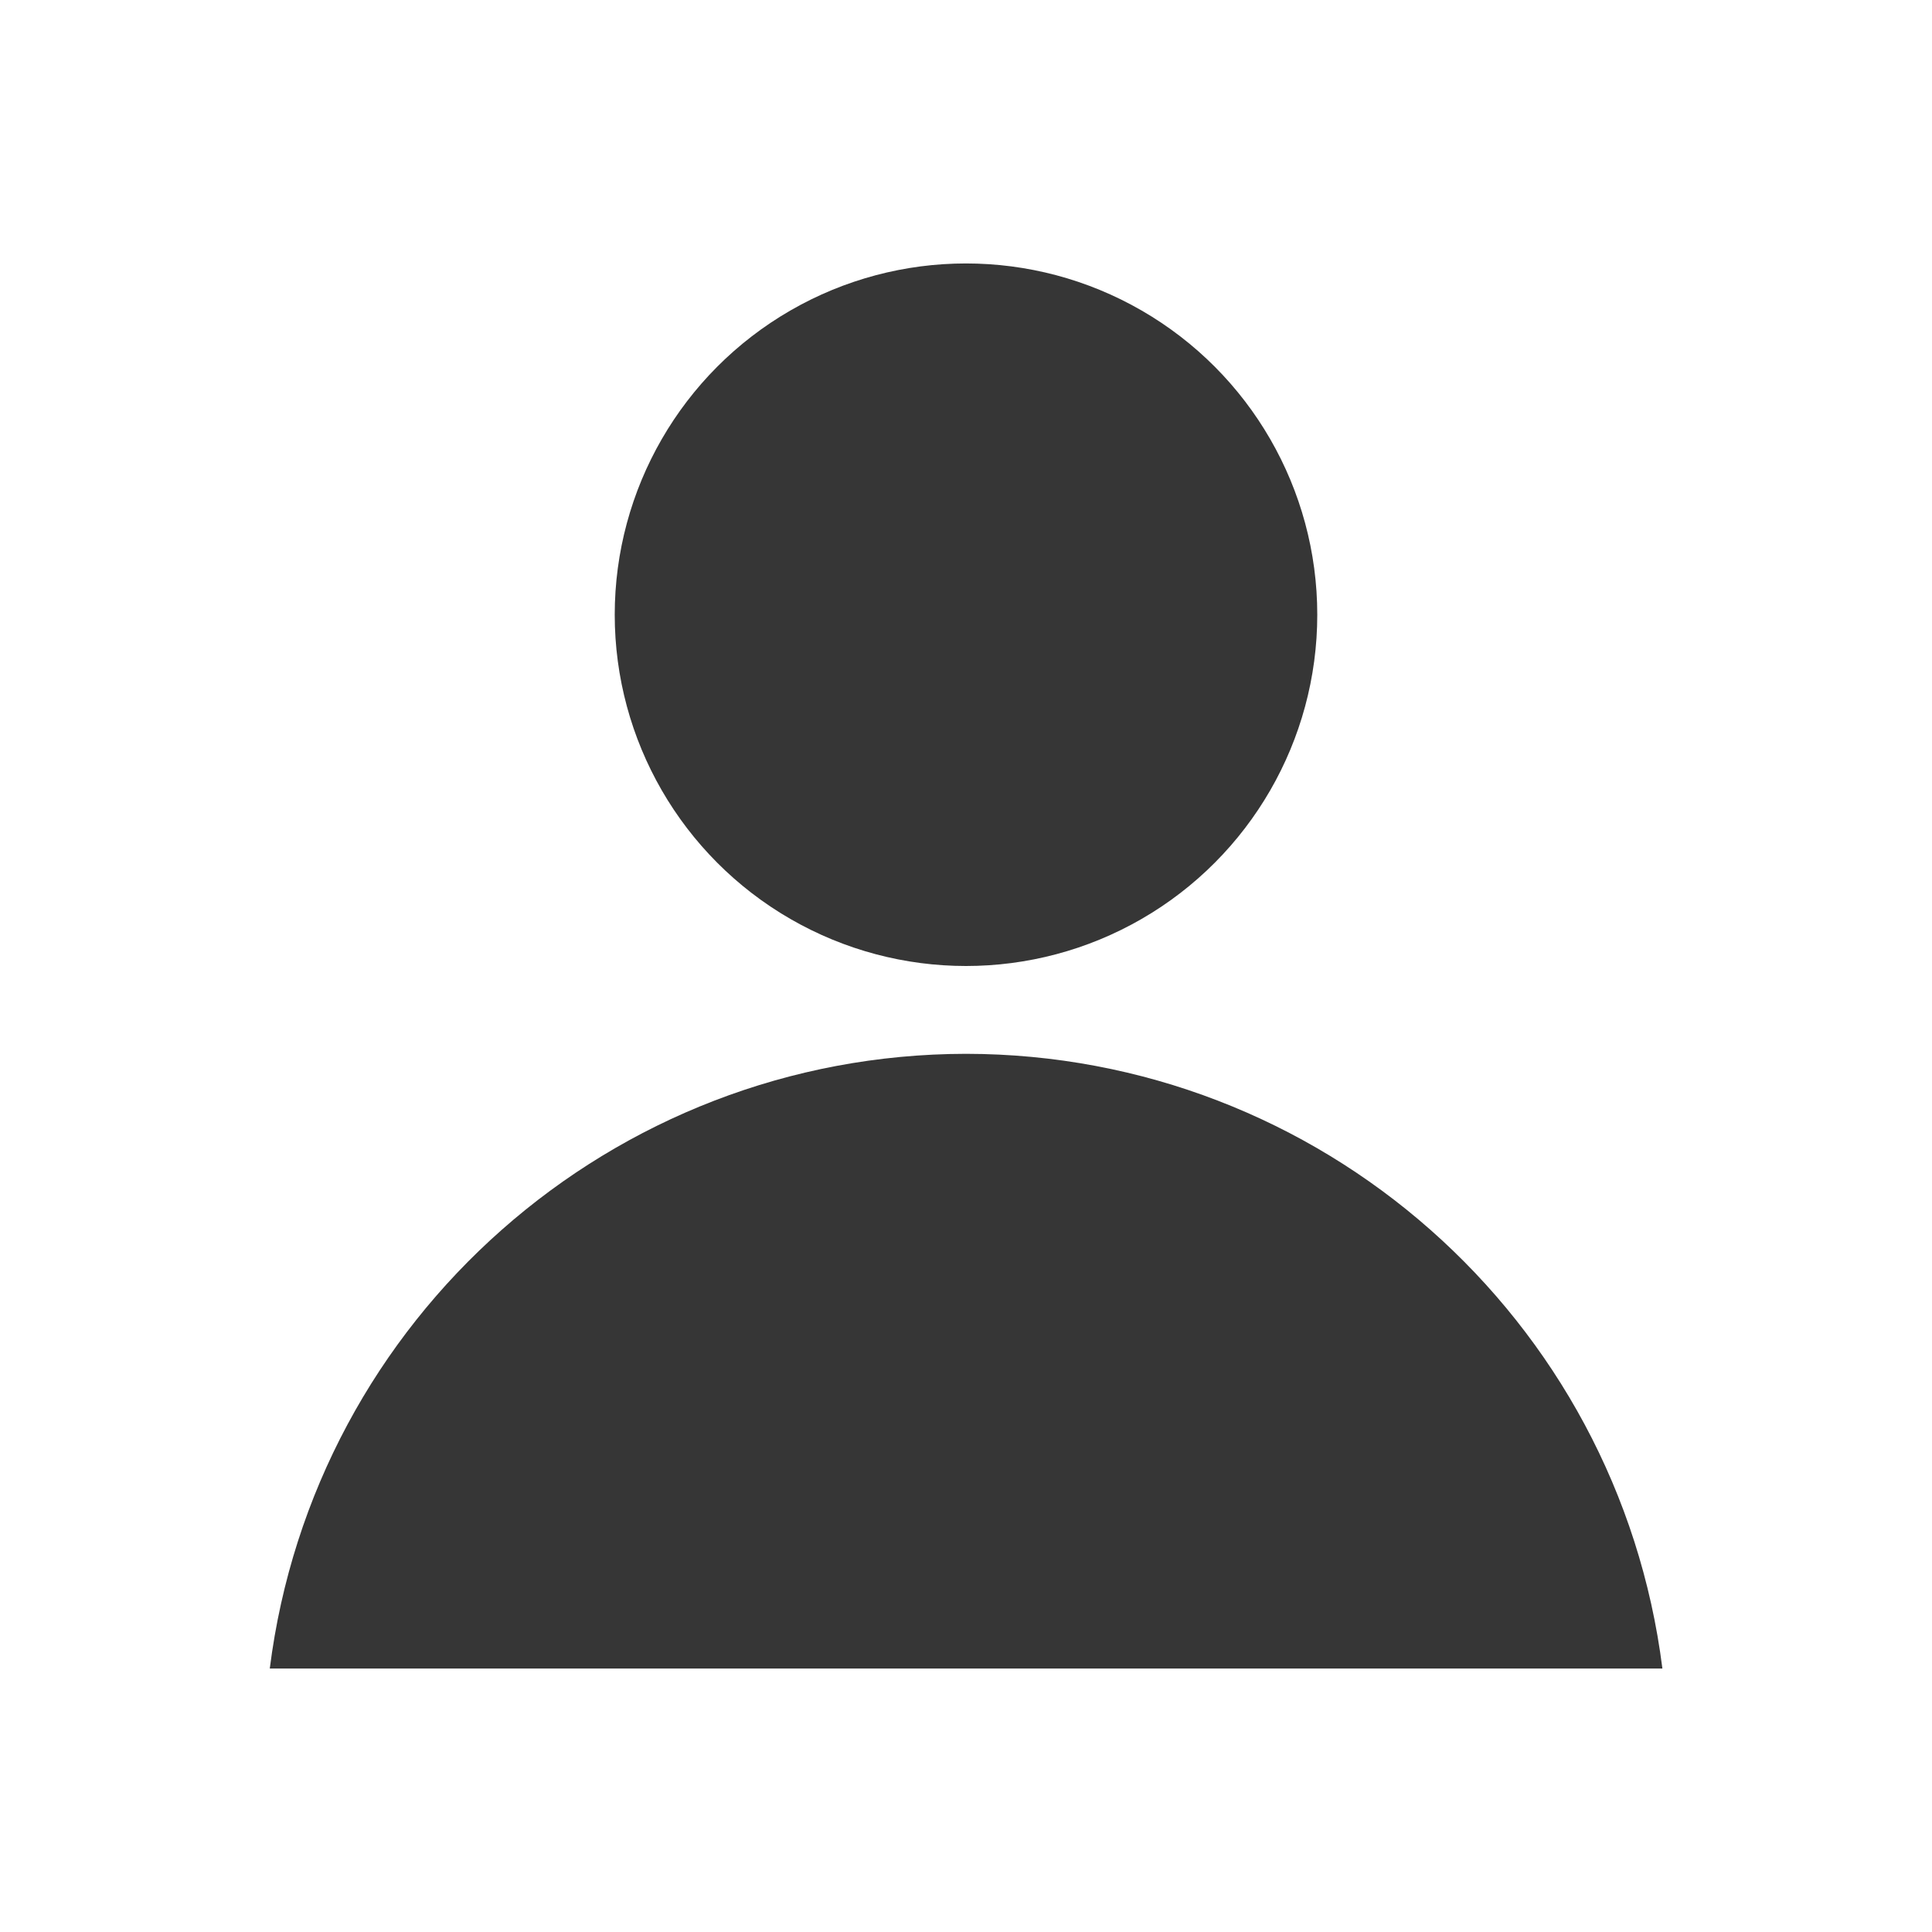 <svg xmlns="http://www.w3.org/2000/svg" viewBox="0 0 22 22" >
  <defs id="defs3051">
    <style id="current-color-scheme" type="text/css">
      .ColorScheme-Text {
        color:#363636;
      }
      </style>
  </defs>
  <circle
     r="4"
     cy="7"
     cx="11"
     class="ColorScheme-Text"
     style="fill:currentColor;fill-opacity:1;stroke:none" />
  <path
     class="ColorScheme-Text"
     d="M 11,12 C 6.972,12.005 3.576,15.004 3.072,19 19,19 16.156,19 18.93,19 18.426,15.003 15.029,12.004 11,12 Z"
     style="fill:currentColor;fill-opacity:1;stroke:none" />
</svg>
